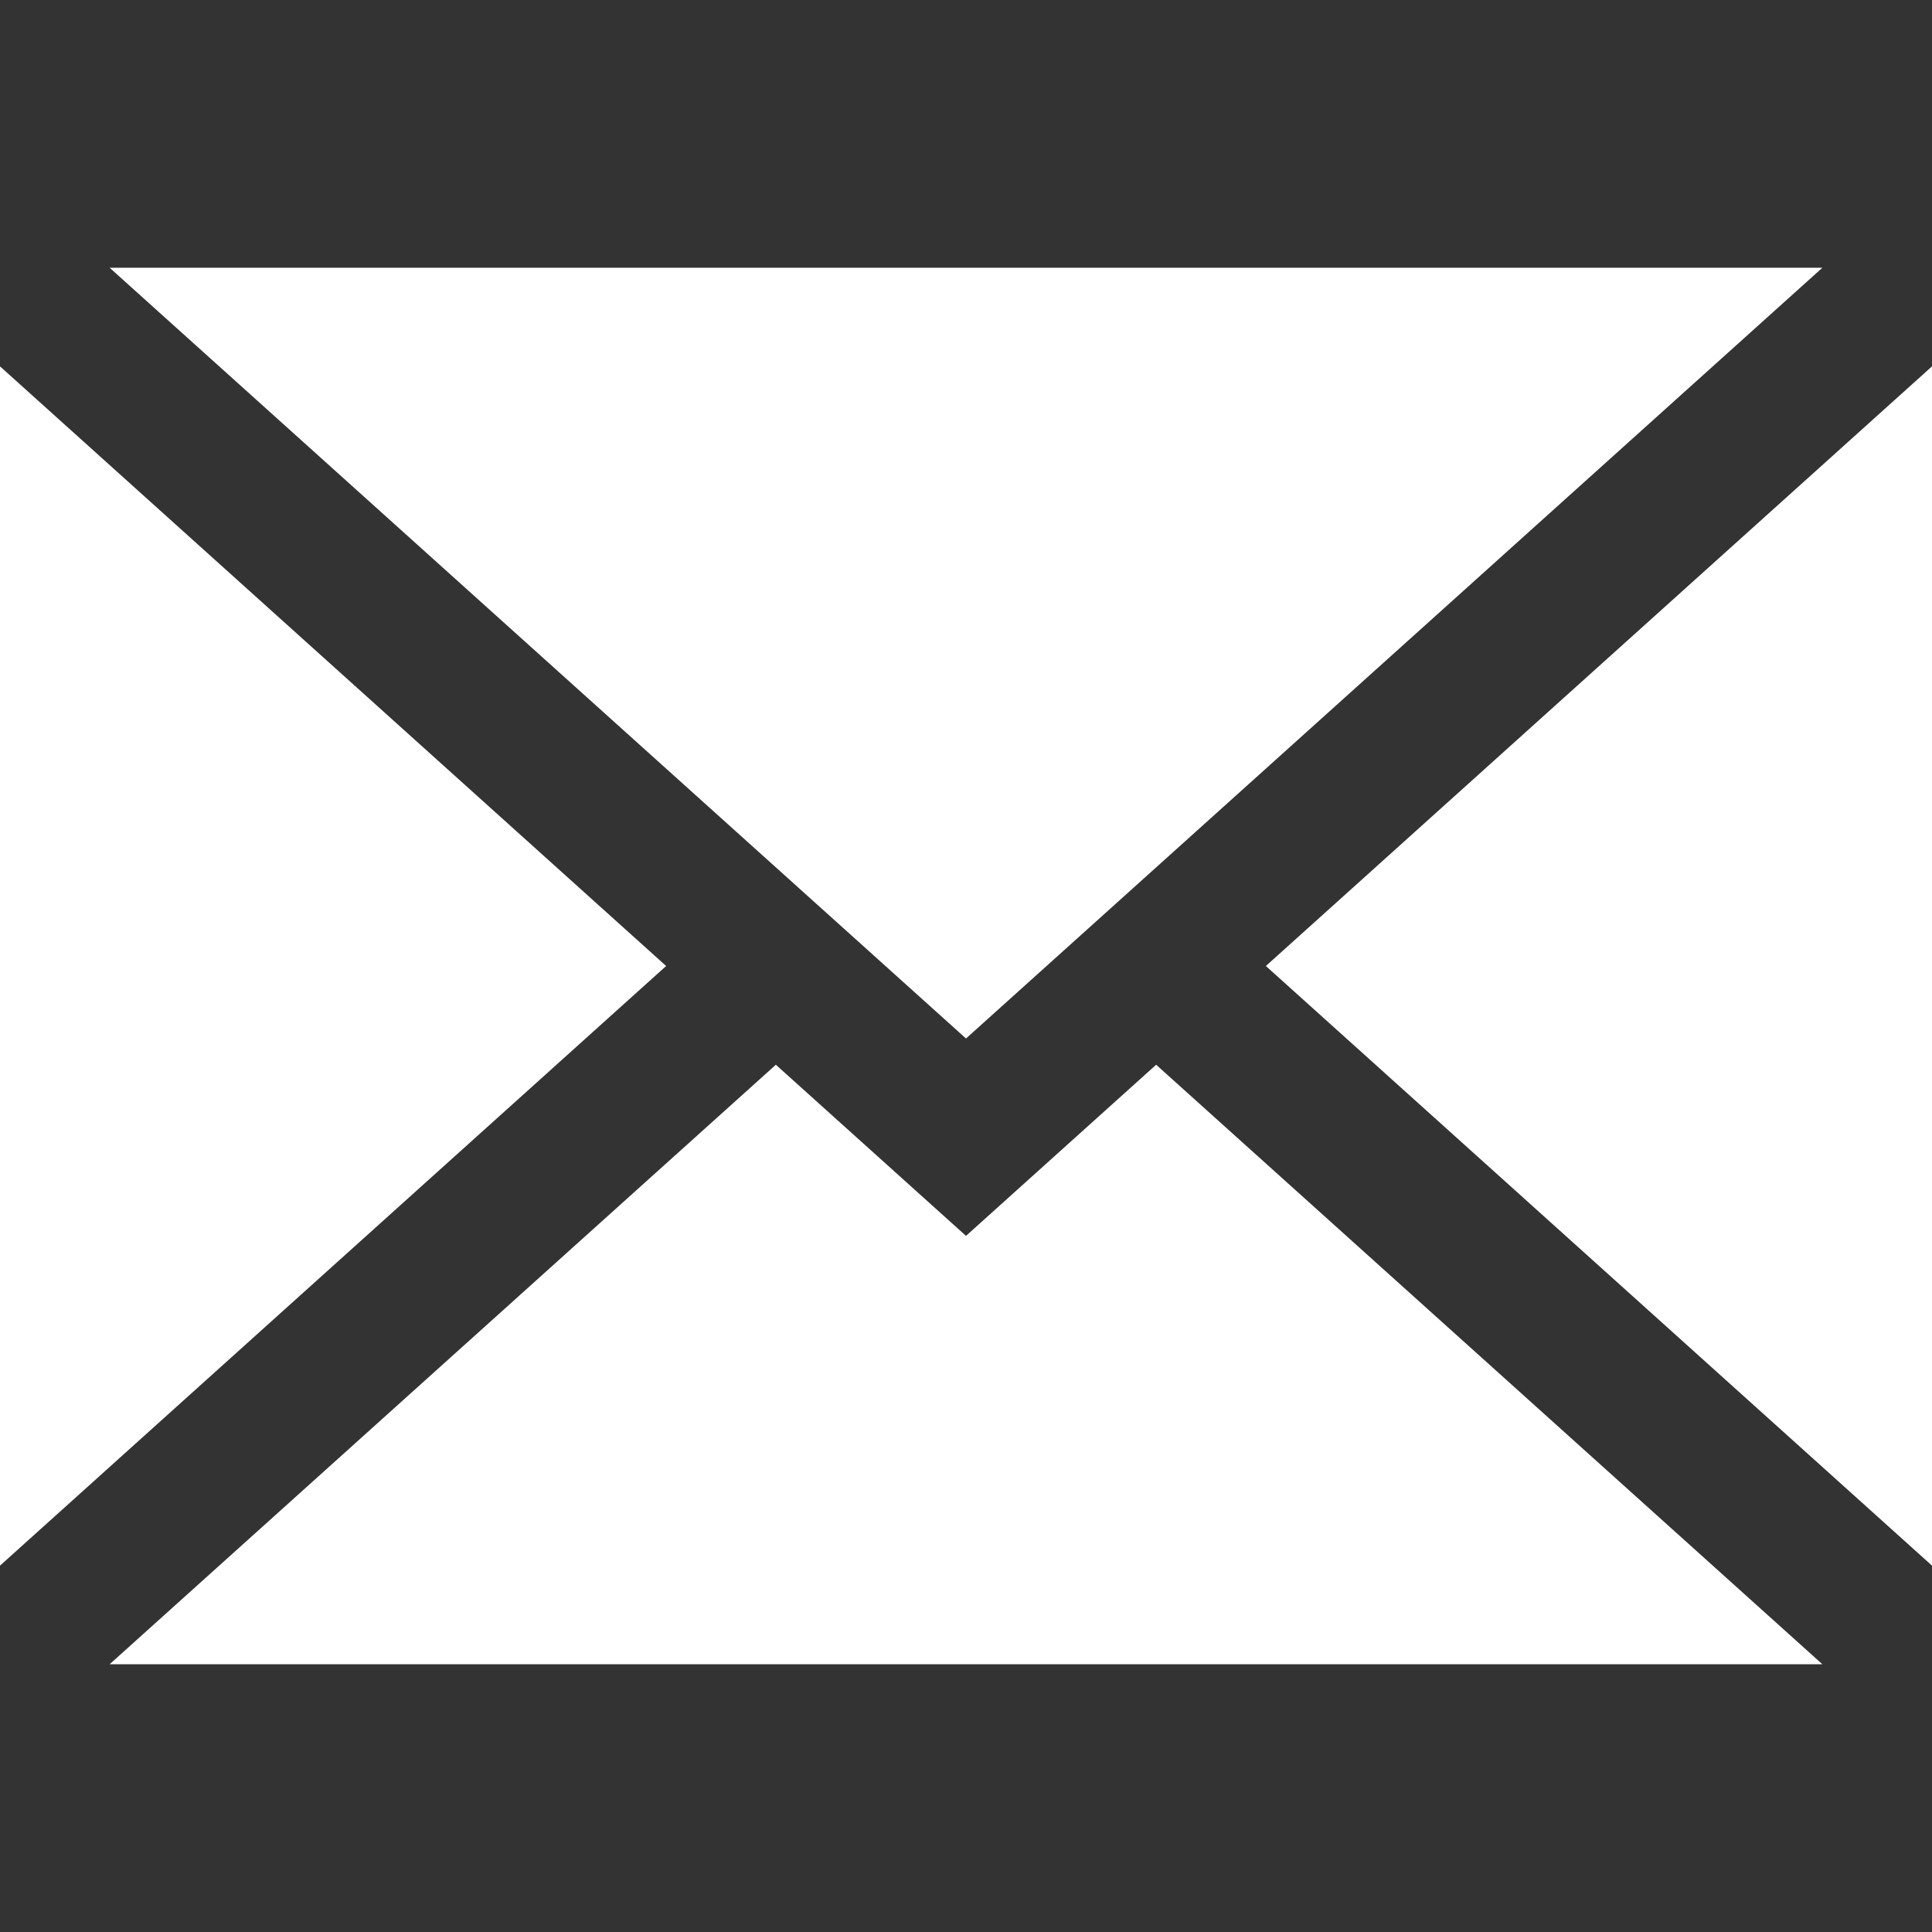 <svg width="19" height="19" xmlns="http://www.w3.org/2000/svg" fill="#ffffff" viewBox="0 0 19 19" id="icon-email">
    <rect x="0" y="0" width="19" height="19" fill="#333333" stroke="none"/>
    <path d="M19 15.397V3.603L12.449 9.5L19 15.397Z"></path>
    <path d="M9.5 12.154L7.63 10.471L1.078 16.367H17.922L11.37 10.471L9.5 12.154Z"></path>
    <path d="M17.922 2.633H1.078L9.5 10.213L17.922 2.633Z"></path>
    <path d="M0 3.603V15.397L6.551 9.5L0 3.603Z"></path>
</svg>